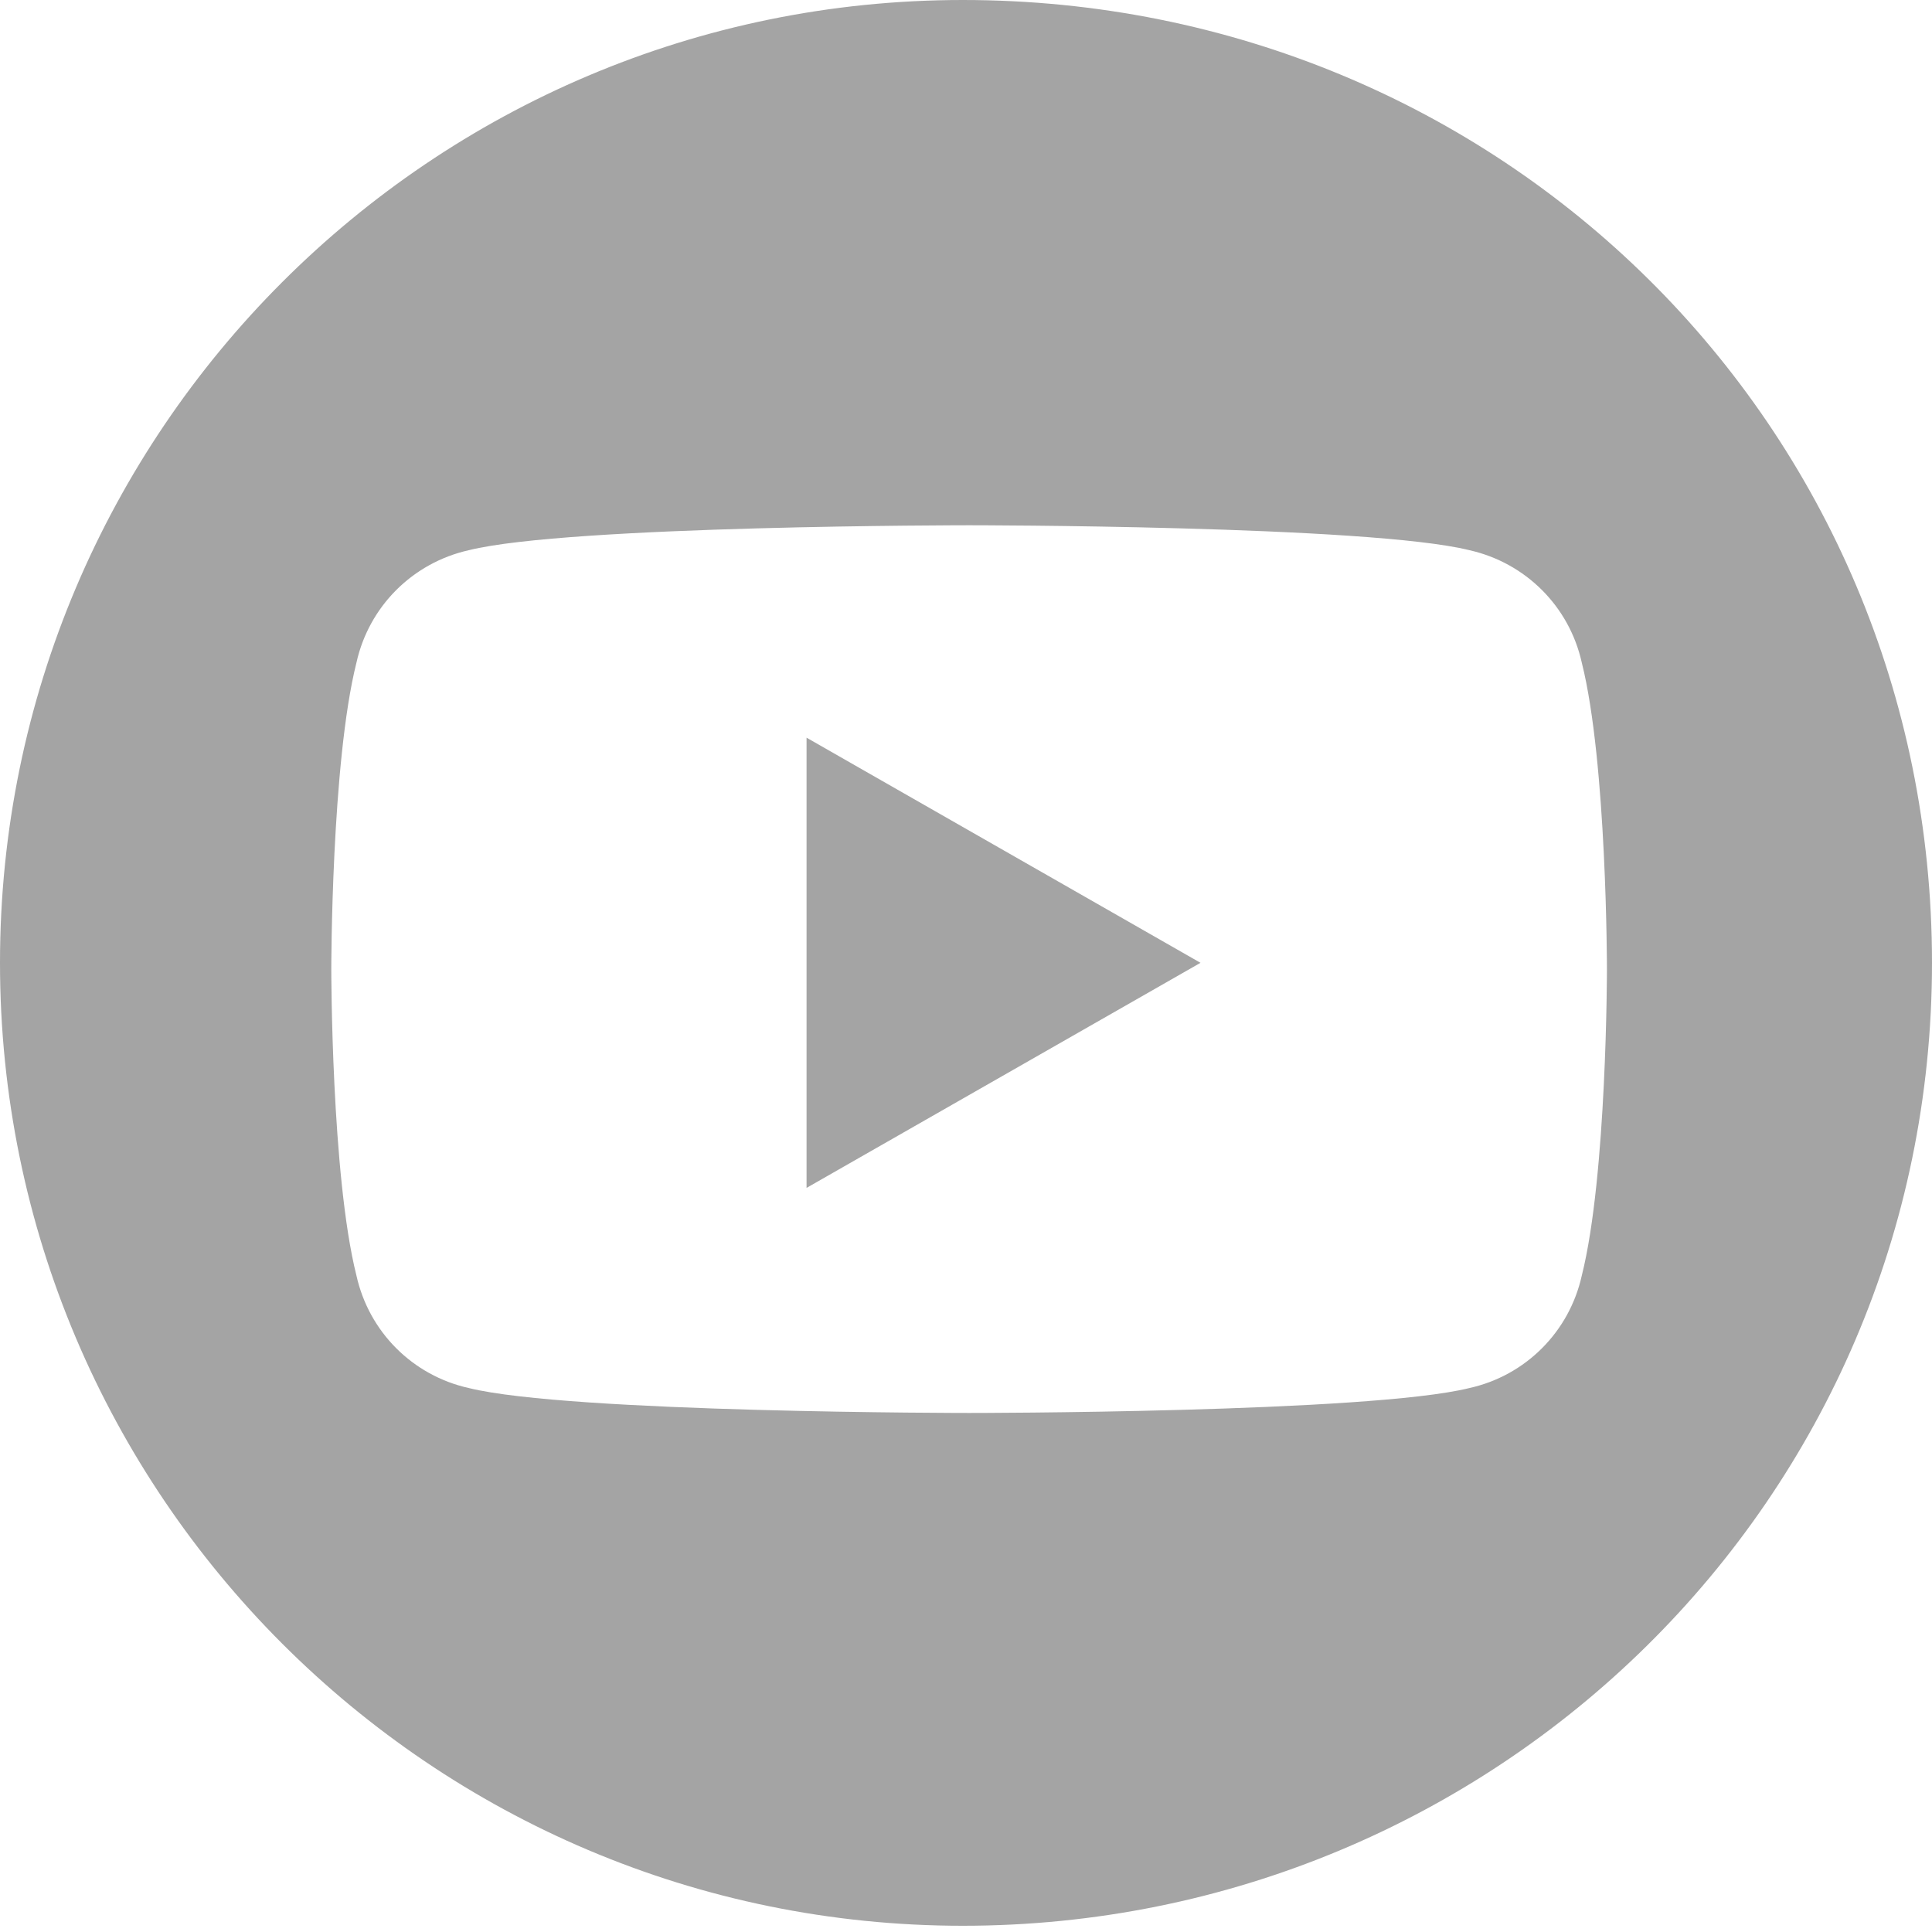 <?xml version="1.0" encoding="UTF-8"?>
<svg xmlns="http://www.w3.org/2000/svg" xmlns:xlink="http://www.w3.org/1999/xlink" width="40px" height="40px" viewBox="0 0 40 40" version="1.1">
<g id="surface1">
<path style=" stroke:none;fill-rule:nonzero;fill:rgb(64.314%,64.314%,64.314%);fill-opacity:1;" d="M 16.699 24.594 L 24.855 19.934 L 16.699 15.273 Z M 16.699 24.594 "/>
<path style=" stroke:none;fill-rule:nonzero;fill:rgb(64.314%,64.314%,64.314%);fill-opacity:1;" d="M 19.934 0 C 8.934 0 0 8.934 0 19.934 C 0 30.938 8.934 39.871 19.934 39.871 C 30.938 39.871 40 31.066 40 19.934 C 40 8.801 31.066 0 19.934 0 Z M 32.75 26.406 C 32.492 27.574 31.586 28.48 30.422 28.738 C 28.348 29.254 20.066 29.254 20.066 29.254 C 20.066 29.254 11.781 29.254 9.707 28.738 C 8.543 28.48 7.637 27.574 7.379 26.406 C 6.859 24.336 6.859 20.066 6.859 20.066 C 6.859 20.066 6.859 15.793 7.379 13.723 C 7.637 12.555 8.543 11.652 9.707 11.391 C 11.781 10.875 20.066 10.875 20.066 10.875 C 20.066 10.875 28.348 10.875 30.422 11.391 C 31.586 11.652 32.492 12.555 32.75 13.723 C 33.27 15.793 33.27 20.066 33.27 20.066 C 33.27 20.066 33.27 24.336 32.75 26.406 Z M 32.75 26.406 "/>
</g>
</svg>
